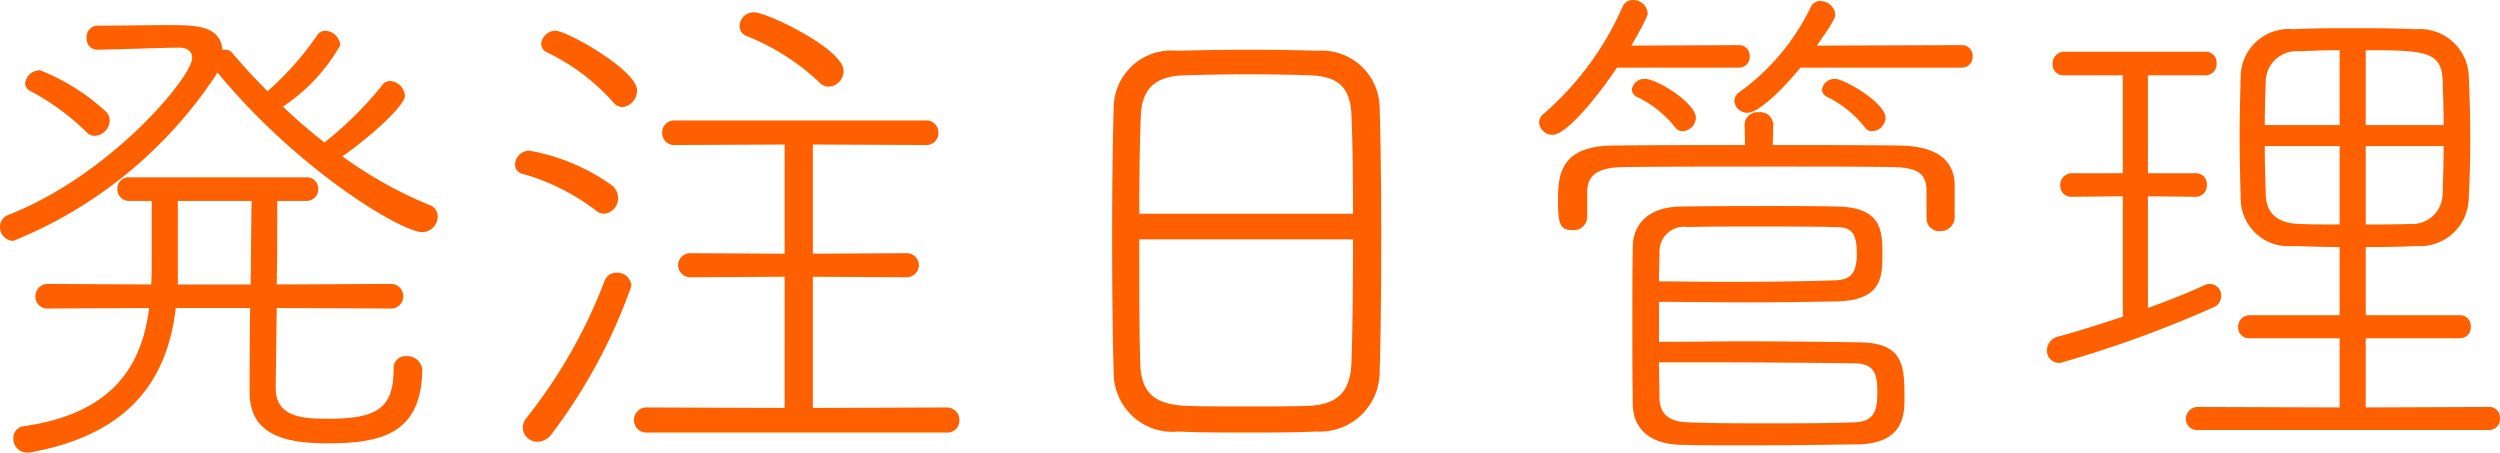 <svg xmlns="http://www.w3.org/2000/svg" width="97.56" height="17.66" viewBox="0 0 97.56 17.66"><path d="M-40.1-13.68c3.16,3.84,7.2,6.24,8,6.24a.614.614,0,0,0,.6-.6.466.466,0,0,0-.32-.46,16.229,16.229,0,0,1-3.4-1.9c1.1-.76,2.44-1.98,2.44-2.36a.622.622,0,0,0-.56-.58.364.364,0,0,0-.32.16,14.1,14.1,0,0,1-2.26,2.24c-.56-.44-1.12-.92-1.62-1.4a7.02,7.02,0,0,0,2.24-2.4.621.621,0,0,0-.58-.56.393.393,0,0,0-.34.2,11.65,11.65,0,0,1-1.92,2.16q-.75-.75-1.38-1.5a.365.365,0,0,0-.3-.12h-.08c-.08-.94-1.06-.96-2.02-.96-.9,0-1.82.02-2.84.02a.44.44,0,0,0-.44.48.42.42,0,0,0,.42.46c1.16-.02,2.52-.08,3.2-.08.32,0,.5.16.5.4,0,.74-3.18,4.56-7.16,6.12a.5.5,0,0,0-.34.48.533.533,0,0,0,.52.54,17.2,17.2,0,0,0,7.86-6.4A.811.811,0,0,0-40.1-13.68Zm-4.78,2.48a.612.612,0,0,0,.58-.6.5.5,0,0,0-.14-.34,8.362,8.362,0,0,0-2.58-1.62.587.587,0,0,0-.58.5.351.351,0,0,0,.22.32,9.453,9.453,0,0,1,2.18,1.6A.426.426,0,0,0-44.88-11.2Zm11.52,6.74a.484.484,0,0,0,.52-.48.484.484,0,0,0-.52-.48l-4.42.02c.02-1.24.02-2.48.02-3.26h1.12a.457.457,0,0,0,.48-.46.446.446,0,0,0-.48-.46h-6.9a.44.44,0,0,0-.46.46.451.451,0,0,0,.46.46h.88v2.3c0,.32,0,.64-.02.96l-4.02-.02a.483.483,0,0,0-.5.5.463.463,0,0,0,.5.46l3.94-.02c-.28,2.2-1.36,4.12-4.94,4.62a.461.461,0,0,0-.36.48.535.535,0,0,0,.58.54.5.5,0,0,0,.16-.02c4.06-.76,5.3-3.1,5.6-5.62h2.9c-.02,1.58-.02,3-.02,3.28,0,1.52,1.12,2,3,2,2.04,0,3.7-.3,3.74-2.86a.582.582,0,0,0-.62-.54.461.461,0,0,0-.5.5c0,1.56-.68,1.94-2.56,1.94-.88,0-2.04-.02-2.04-1.18,0-.28.02-1.62.04-3.14Zm-8.28-.94V-8.66h2.88c-.02.76-.02,2-.04,3.26Zm25.42-7.72a.614.614,0,0,0,.56-.62c0-.84-2.98-2.28-3.5-2.28a.555.555,0,0,0-.56.54.419.419,0,0,0,.26.38,8.975,8.975,0,0,1,2.84,1.8A.5.5,0,0,0-16.22-13.12Zm-8.06.8a.655.655,0,0,0,.56-.66c0-.78-2.74-2.32-3.18-2.32a.565.565,0,0,0-.56.5.358.358,0,0,0,.22.34,8.194,8.194,0,0,1,2.58,1.94A.484.484,0,0,0-24.28-12.32ZM-11.64.38a.467.467,0,0,0,.5-.48.494.494,0,0,0-.5-.5l-5.22.02V-5.7l3.62.02a.484.484,0,0,0,.52-.48.481.481,0,0,0-.52-.46l-3.62.02v-4.26l4.4.02a.467.467,0,0,0,.5-.48.467.467,0,0,0-.5-.48h-9.78a.467.467,0,0,0-.5.48.467.467,0,0,0,.5.48l4.28-.02V-6.6l-3.64-.02a.481.481,0,0,0-.52.46.484.484,0,0,0,.52.48l3.64-.02V-.58L-23.32-.6a.488.488,0,0,0-.52.5.484.484,0,0,0,.52.48ZM-25-8.16a.6.6,0,0,0,.54-.62.626.626,0,0,0-.26-.5,7.916,7.916,0,0,0-3.2-1.34.555.555,0,0,0-.56.54.356.356,0,0,0,.28.36,8.475,8.475,0,0,1,2.88,1.44A.532.532,0,0,0-25-8.16ZM-27.04.42a21.273,21.273,0,0,0,3.1-5.76.555.555,0,0,0-.58-.52.494.494,0,0,0-.46.3,19.988,19.988,0,0,1-3.08,5.4.637.637,0,0,0-.12.34.572.572,0,0,0,.56.56A.7.7,0,0,0-27.04.42ZM5.26-2.04c.04-1.08.06-3.14.06-5.22,0-1.88-.02-3.78-.06-5.02a2.259,2.259,0,0,0-2.42-2.24c-.7-.02-1.6-.04-2.5-.04-1.12,0-2.24.02-3,.04a2.249,2.249,0,0,0-2.46,2.24c-.04,1.36-.06,3.18-.06,4.98,0,2.02.02,4.04.06,5.36A2.3,2.3,0,0,0-2.58.34C-1.76.38-.86.38.06.38S1.92.38,2.8.34A2.333,2.333,0,0,0,5.26-2.04ZM-4.12-8.16c0-1.5.02-2.9.06-3.82.04-1.06.56-1.54,1.66-1.58.62-.02,1.6-.04,2.54-.04s1.88.02,2.4.04c1.26.04,1.58.62,1.62,1.58.04.9.06,2.3.06,3.82Zm8.34,1c0,1.84-.02,3.68-.06,4.78C4.12-1.26,3.68-.7,2.42-.66,1.9-.64.96-.64.04-.64c-.9,0-1.8,0-2.26-.02-1.3-.04-1.82-.5-1.86-1.62-.04-1.06-.04-2.96-.04-4.88ZM16.16-4.72c1.1,0,2.34.02,3.56.02s2.42-.02,3.44-.04c1.68-.06,1.72-.94,1.72-1.82,0-.92-.02-1.84-1.74-1.88-.84-.02-1.68-.02-2.52-.02-1.16,0-2.36,0-3.62.02s-1.84.7-1.86,1.52c-.02.94-.02,1.96-.02,3.02s0,2.14.02,3.2c.02.98.72,1.54,1.9,1.56.78.02,1.64.02,2.54.02,1.44,0,2.96-.02,4.36-.04,1.78-.04,1.8-1.18,1.8-1.8,0-1.24-.02-2.16-1.74-2.18-1.32-.02-2.92-.04-4.52-.04-1.14,0-2.28.02-3.32.02Zm0,2.36h2.1c1.98,0,4.06.02,5.58.04.8.02.84.54.84,1.14,0,.64-.08,1.14-.9,1.16-1.04.04-2.24.04-3.38.04s-2.24,0-3.1-.04c-.8-.02-1.1-.36-1.12-.92C16.18-1.32,16.16-1.82,16.16-2.36ZM26.6-7.98a.5.5,0,0,0,.54.5A.548.548,0,0,0,27.7-8V-9.28c-.02-.96-.68-1.52-2.16-1.54-1.66-.02-3.3-.02-4.94-.02l.02-.8a.506.506,0,0,0-.56-.48.506.506,0,0,0-.56.48l.02.8c-1.72,0-3.44,0-5.16.02-2.06.02-2.14,1.16-2.14,2.14,0,.92.08,1.16.56,1.16a.528.528,0,0,0,.58-.5V-9.04c.02-.54.28-.92,1.4-.94,1.6-.02,3.88-.02,6.1-.02,1.62,0,3.2,0,4.44.02,1.02.02,1.3.3,1.3.94ZM16.16-5.52c0-.44.02-.84.02-1.16a.957.957,0,0,1,1.1-.96c.84-.02,1.8-.02,2.78-.02s2,0,2.92.02c.6,0,.9.1.9,1.04,0,.86-.32,1.02-.86,1.04-1.12.04-2.7.06-4.24.06C17.88-5.5,16.98-5.52,16.16-5.52Zm11.82-8.34a.414.414,0,0,0,.42-.44.414.414,0,0,0-.42-.44l-5.66.02c.72-1.02.72-1.12.72-1.22a.586.586,0,0,0-.58-.52.4.4,0,0,0-.36.2,8.76,8.76,0,0,1-2.78,3.34.452.452,0,0,0-.22.36.507.507,0,0,0,.52.46c.42,0,1.36-.9,2.06-1.76Zm-8.7,0a.414.414,0,0,0,.42-.44.414.414,0,0,0-.42-.44l-4.2.02c.64-1.1.64-1.22.64-1.26a.57.57,0,0,0-.58-.52.426.426,0,0,0-.4.26,11.785,11.785,0,0,1-3.08,4.18.447.447,0,0,0-.18.34.528.528,0,0,0,.54.48c.48,0,1.6-1.28,2.5-2.62Zm-2.2,2.48a.543.543,0,0,0,.52-.52c0-.58-1.52-1.52-1.98-1.52a.492.492,0,0,0-.52.42.332.332,0,0,0,.2.28,4.268,4.268,0,0,1,1.5,1.2A.349.349,0,0,0,17.08-11.38Zm7.4,0A.543.543,0,0,0,25-11.9c0-.6-1.62-1.52-1.96-1.52a.492.492,0,0,0-.52.42.332.332,0,0,0,.2.28,4.216,4.216,0,0,1,1.48,1.2A.349.349,0,0,0,24.48-11.38ZM48.54.28a.424.424,0,0,0,.44-.46.419.419,0,0,0-.44-.44l-4.8.02V-3.3H47.4a.424.424,0,0,0,.44-.46.419.419,0,0,0-.44-.44H43.74V-6.86c.62,0,1.26,0,1.96-.04a1.906,1.906,0,0,0,2.06-1.84c.04-.82.06-1.56.06-2.28,0-.84-.02-1.66-.06-2.56a1.911,1.911,0,0,0-2.06-1.78c-.9-.04-1.68-.04-2.46-.04-.76,0-1.5,0-2.32.04a1.88,1.88,0,0,0-2.06,1.82c-.02.82-.04,1.6-.04,2.4s.02,1.58.04,2.42A1.863,1.863,0,0,0,40.9-6.9c.62.02,1.22.04,1.82.04V-4.2h-3.5a.451.451,0,0,0-.46.46.425.425,0,0,0,.46.44h3.5V-.6L37.18-.62a.469.469,0,0,0-.46.48.432.432,0,0,0,.46.42ZM34.26-4.14c-.86.28-1.72.56-2.54.78a.548.548,0,0,0-.42.54.473.473,0,0,0,.52.48A44.345,44.345,0,0,0,37.78-4.5a.474.474,0,0,0,.32-.46.448.448,0,0,0-.44-.46.533.533,0,0,0-.24.06c-.6.28-1.36.58-2.18.88V-8.84l1.86.02a.435.435,0,0,0,.44-.46.424.424,0,0,0-.44-.46H35.24v-3.82h2.24a.435.435,0,0,0,.44-.46.424.424,0,0,0-.44-.46h-5.5a.456.456,0,0,0-.46.48.425.425,0,0,0,.46.44h2.28v3.82H32.28a.456.456,0,0,0-.46.48.425.425,0,0,0,.46.44l1.98-.02Zm9.48-7.48v-2.92c2.28,0,2.96.04,3,1.16.02.56.04,1.16.04,1.76Zm3.04.82c0,.64-.02,1.26-.04,1.88a1.188,1.188,0,0,1-1.28,1.16c-.56.02-1.14.02-1.72.02V-10.8Zm-4.06-.82H39.8c0-.6.02-1.16.04-1.74a1.2,1.2,0,0,1,1.3-1.14c.48-.02,1.02-.04,1.58-.04Zm0,3.88c-.56,0-1.08,0-1.56-.02-.82-.02-1.3-.38-1.32-1.14-.02-.64-.04-1.26-.04-1.9h2.92Z" transform="translate(48.58 16.5)" fill="#fe6000"/></svg>